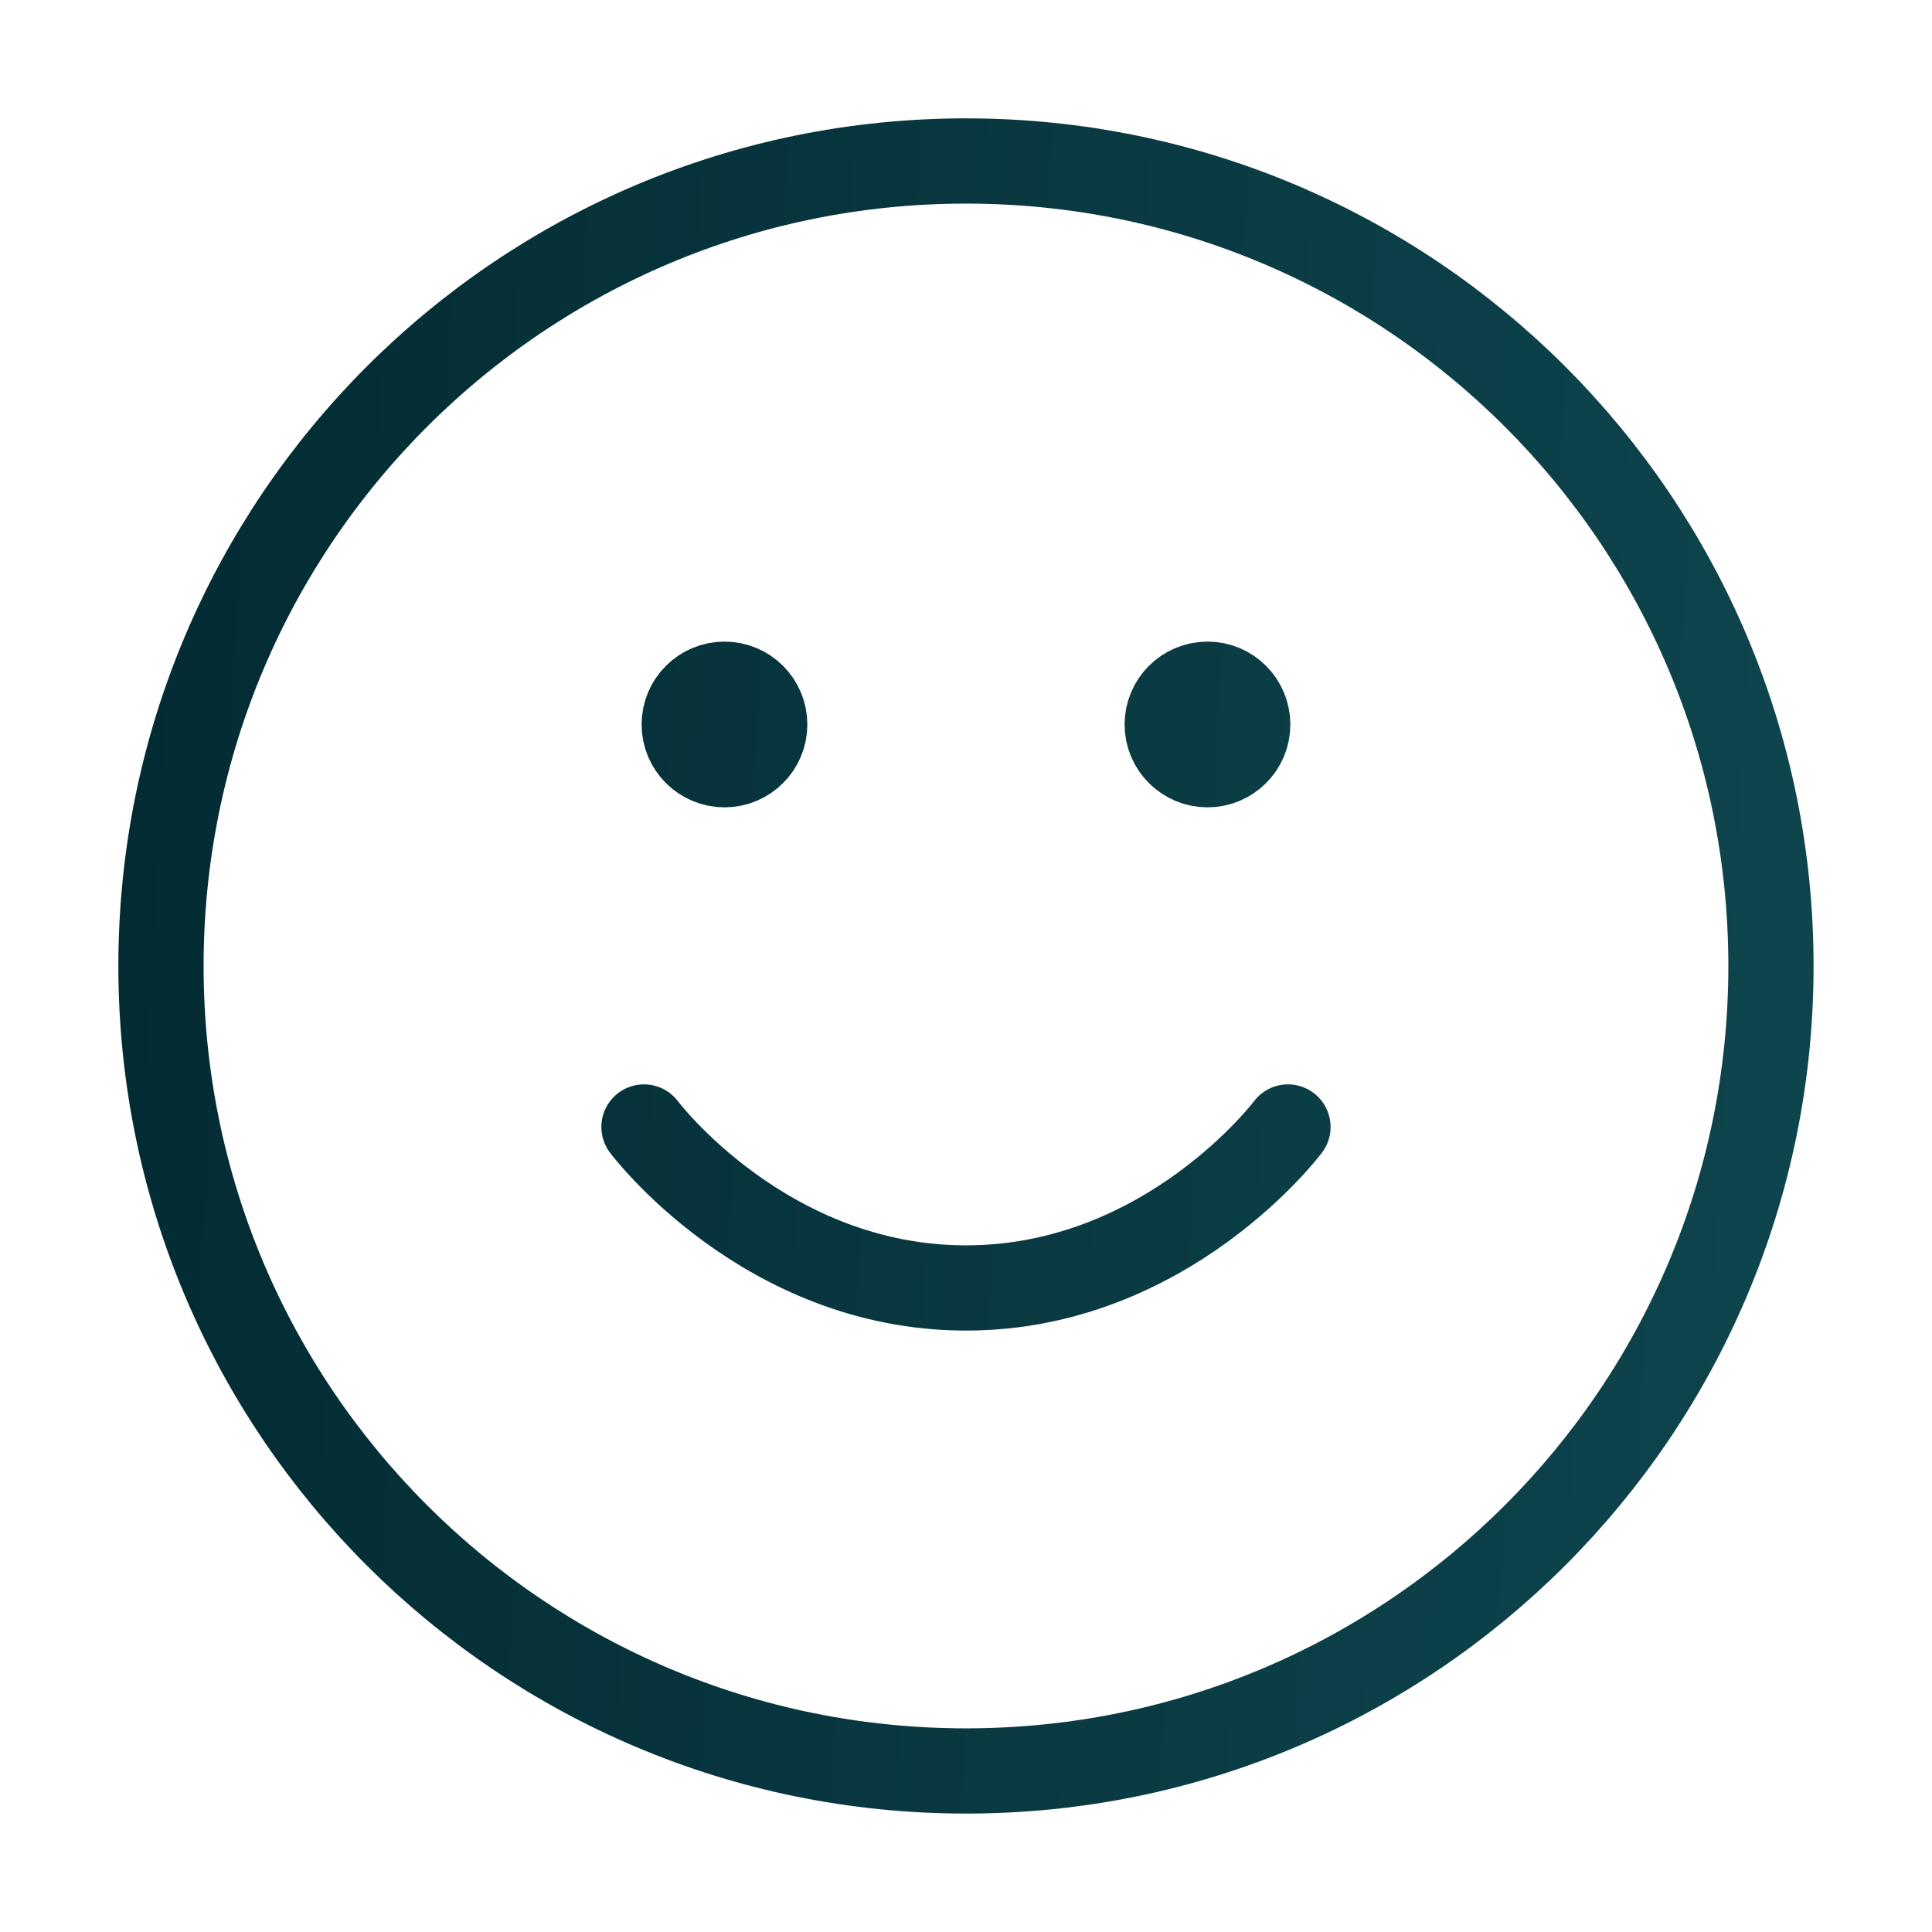 <svg width="34" height="34" viewBox="0 0 34 34" fill="none" xmlns="http://www.w3.org/2000/svg">
<path d="M11.333 19.833C11.333 19.833 13.458 22.666 17 22.666C20.541 22.666 22.666 19.833 22.666 19.833M21.25 12.75H21.264M12.75 12.75H12.764M31.166 17C31.166 24.824 24.824 31.166 17 31.166C9.176 31.166 2.833 24.824 2.833 17C2.833 9.176 9.176 2.833 17 2.833C24.824 2.833 31.166 9.176 31.166 17ZM21.958 12.75C21.958 13.141 21.641 13.458 21.25 13.458C20.859 13.458 20.541 13.141 20.541 12.75C20.541 12.358 20.859 12.041 21.25 12.041C21.641 12.041 21.958 12.358 21.958 12.75ZM13.458 12.75C13.458 13.141 13.141 13.458 12.75 13.458C12.359 13.458 12.041 13.141 12.041 12.75C12.041 12.358 12.359 12.041 12.75 12.041C13.141 12.041 13.458 12.358 13.458 12.75Z" stroke="url(#paint0_linear_2232_4166)" stroke-width="1.5" stroke-linecap="round" stroke-linejoin="round"/>
<defs>
<linearGradient id="paint0_linear_2232_4166" x1="0.023" y1="12.573" x2="39.263" y2="14.695" gradientUnits="userSpaceOnUse">
<stop stop-color="#022931"/>
<stop offset="1" stop-color="#114B53"/>
</linearGradient>
</defs>
</svg>
